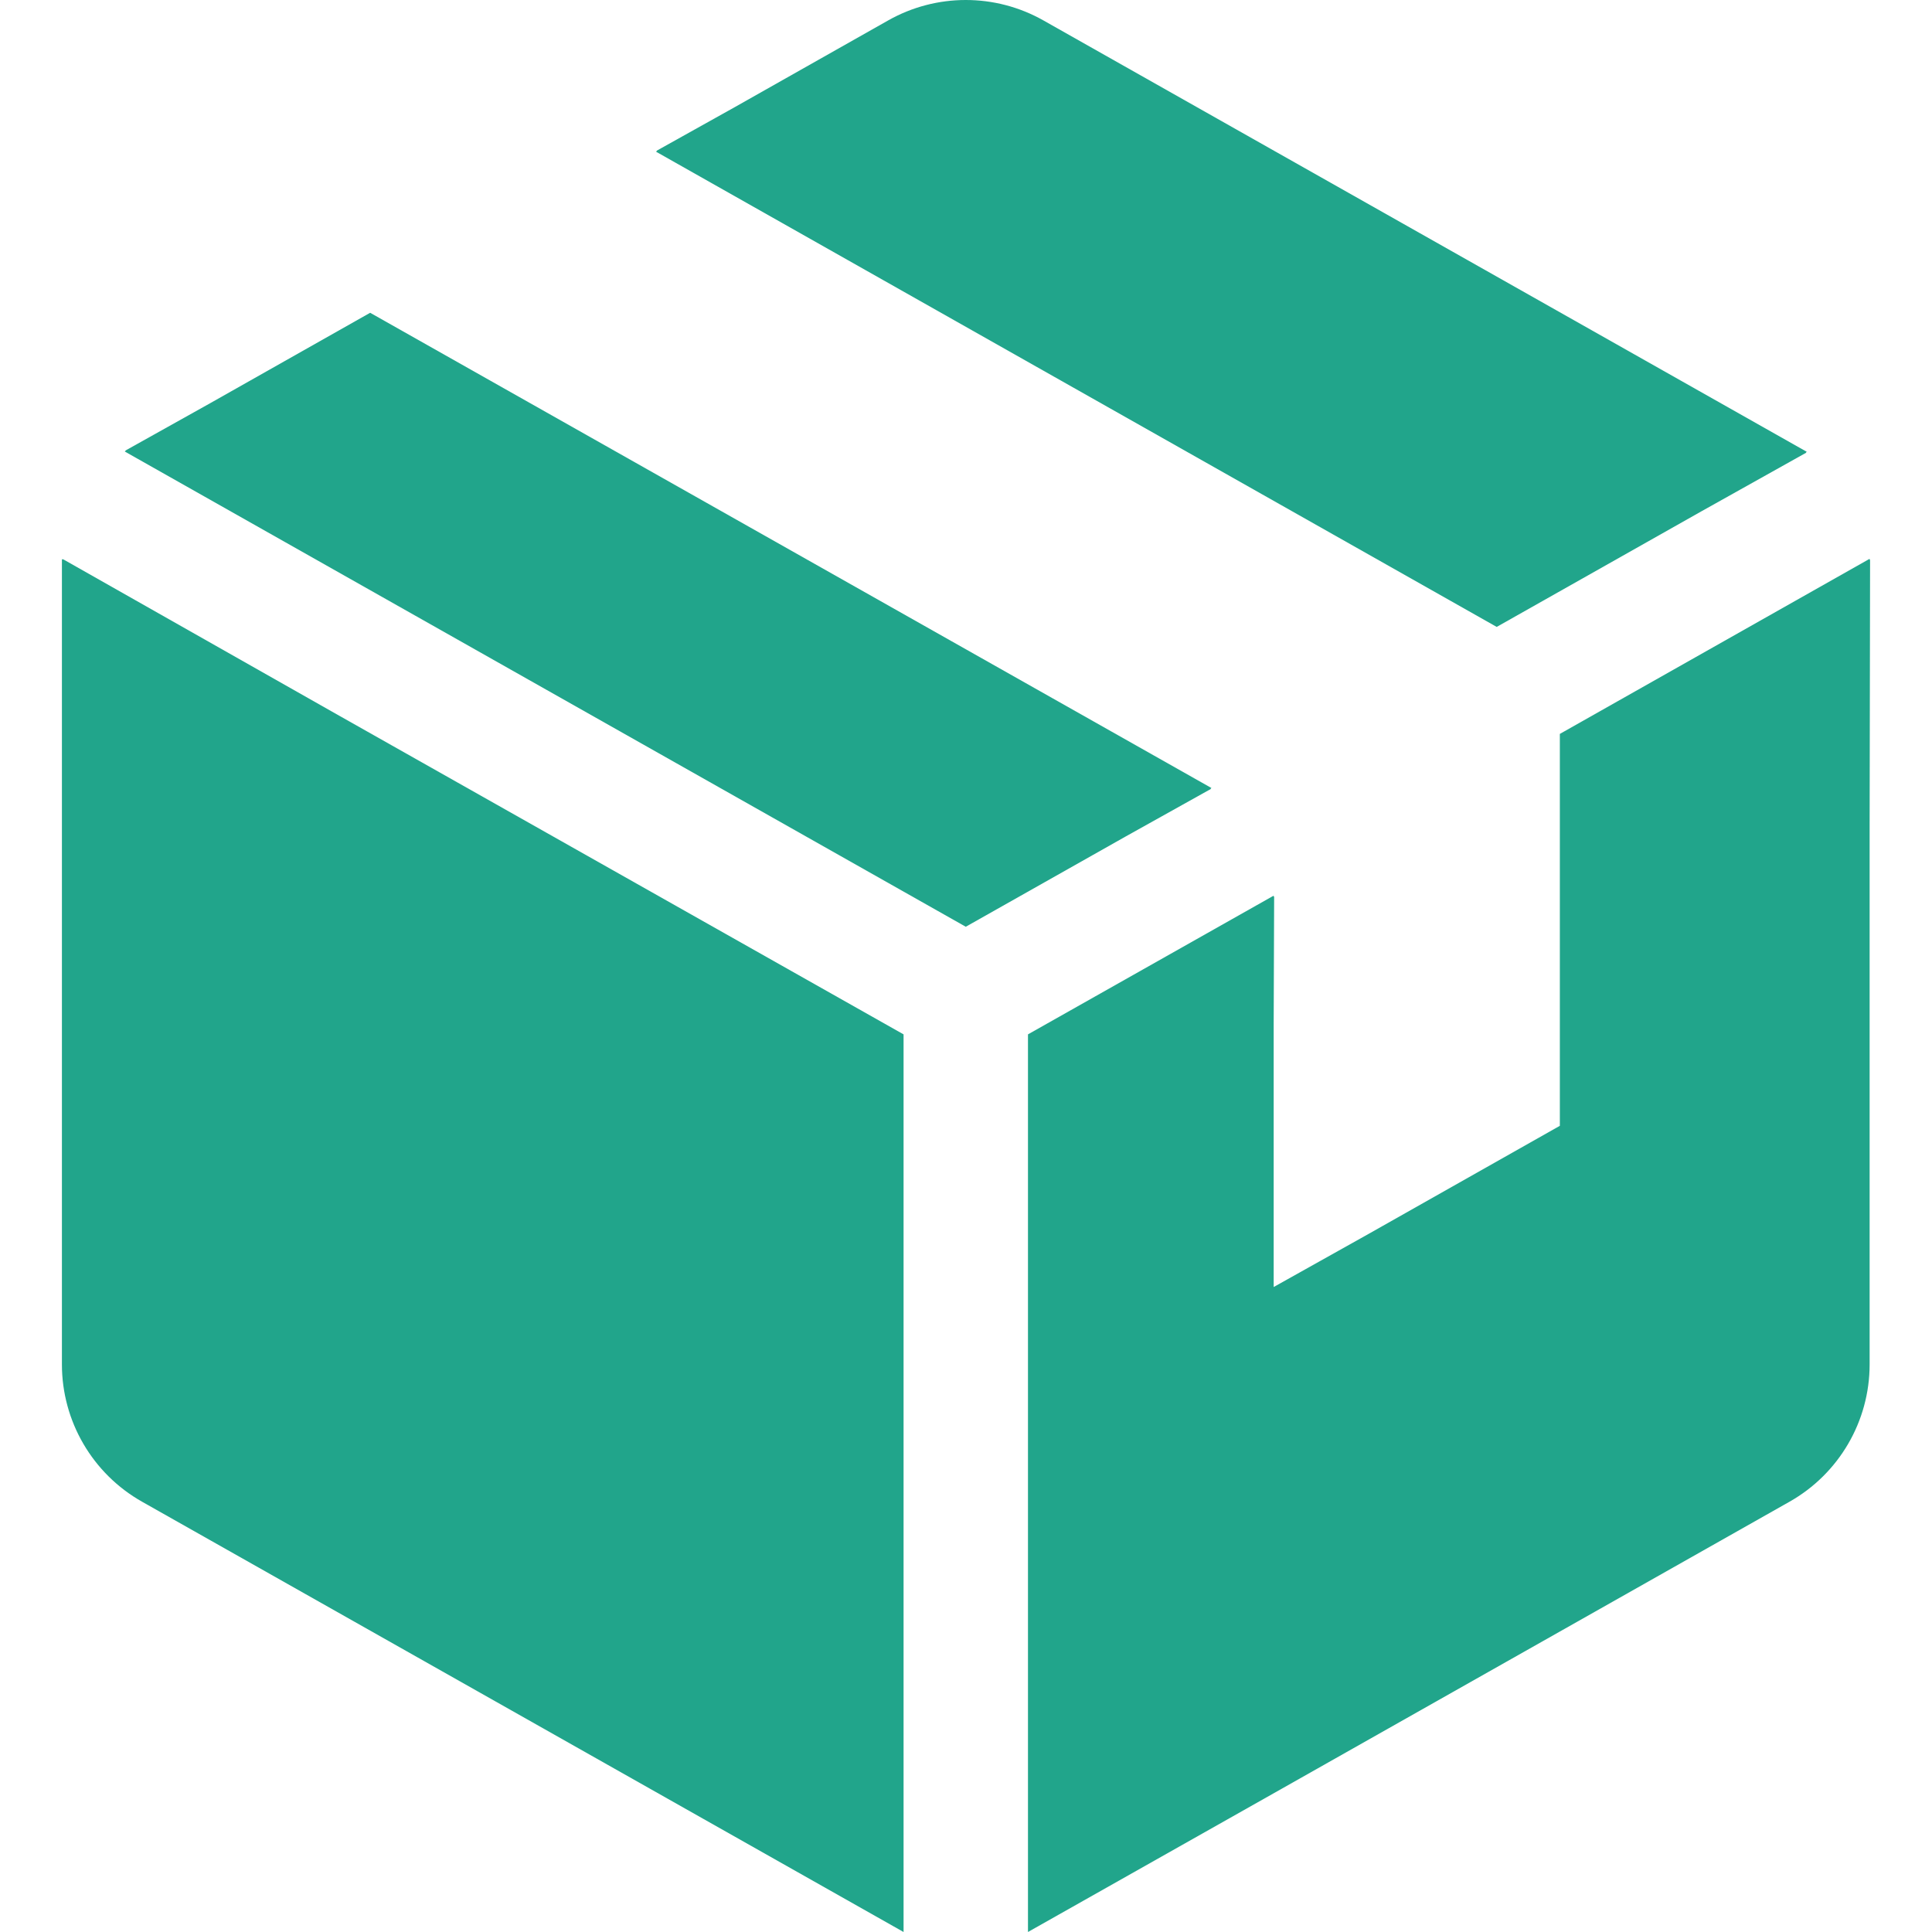 <?xml version="1.0" encoding="UTF-8"?> <!--?xml version="1.0" encoding="utf-8"?--> <!-- Generator: Adobe Illustrator 18.0.0, SVG Export Plug-In . SVG Version: 6.00 Build 0) --> <svg xmlns="http://www.w3.org/2000/svg" xmlns:xlink="http://www.w3.org/1999/xlink" version="1.1" id="_x32_" x="0px" y="0px" viewBox="0 0 512 512" style="width: 256px; height: 256px; opacity: 1;" xml:space="preserve"> <style type="text/css"> .st0{fill:#4B4B4B;} </style> <g> <path class="st0" d="M16.656,148.17v0.141l-0.248-0.141v213.41c0,15.07,8.114,28.974,21.234,36.388L239.454,512V274.119 L89.92,189.681L16.656,148.17z" style="fill: rgb(33, 165, 139);"></path> <polygon class="st0" points="320.935,209.056 320.802,208.981 321.056,208.836 98.094,82.889 55.666,106.872 33.18,119.434 33.313,119.508 33.059,119.651 255.94,245.598 298.264,221.706 " style="fill: rgb(33, 165, 139);"></polygon> <path class="st0" d="M396.642,166.14l54.239-30.628l27.819-15.563l-0.129-0.073l0.25-0.141L276.506,5.407 c-12.762-7.21-28.37-7.21-41.131,0.004l-40.627,22.965l-20.784,11.601l0.129,0.072l-0.25,0.143L396.642,166.14z" style="fill: rgb(33, 165, 139);"></path> <path class="st0" d="M495.591,148.307l-0.121,0.068v-0.286l-82.096,46.405v103.858L362.9,326.879l-25.36,14.193V271.27 l0.121-33.695l-0.121,0.068v-0.288l-65.116,36.764V512l65.116-36.762l75.834-42.861l60.868-34.407 c13.117-7.416,21.228-21.317,21.228-36.386V218.526L495.591,148.307z" style="fill: rgb(33, 165, 139);"></path> </g> </svg> 